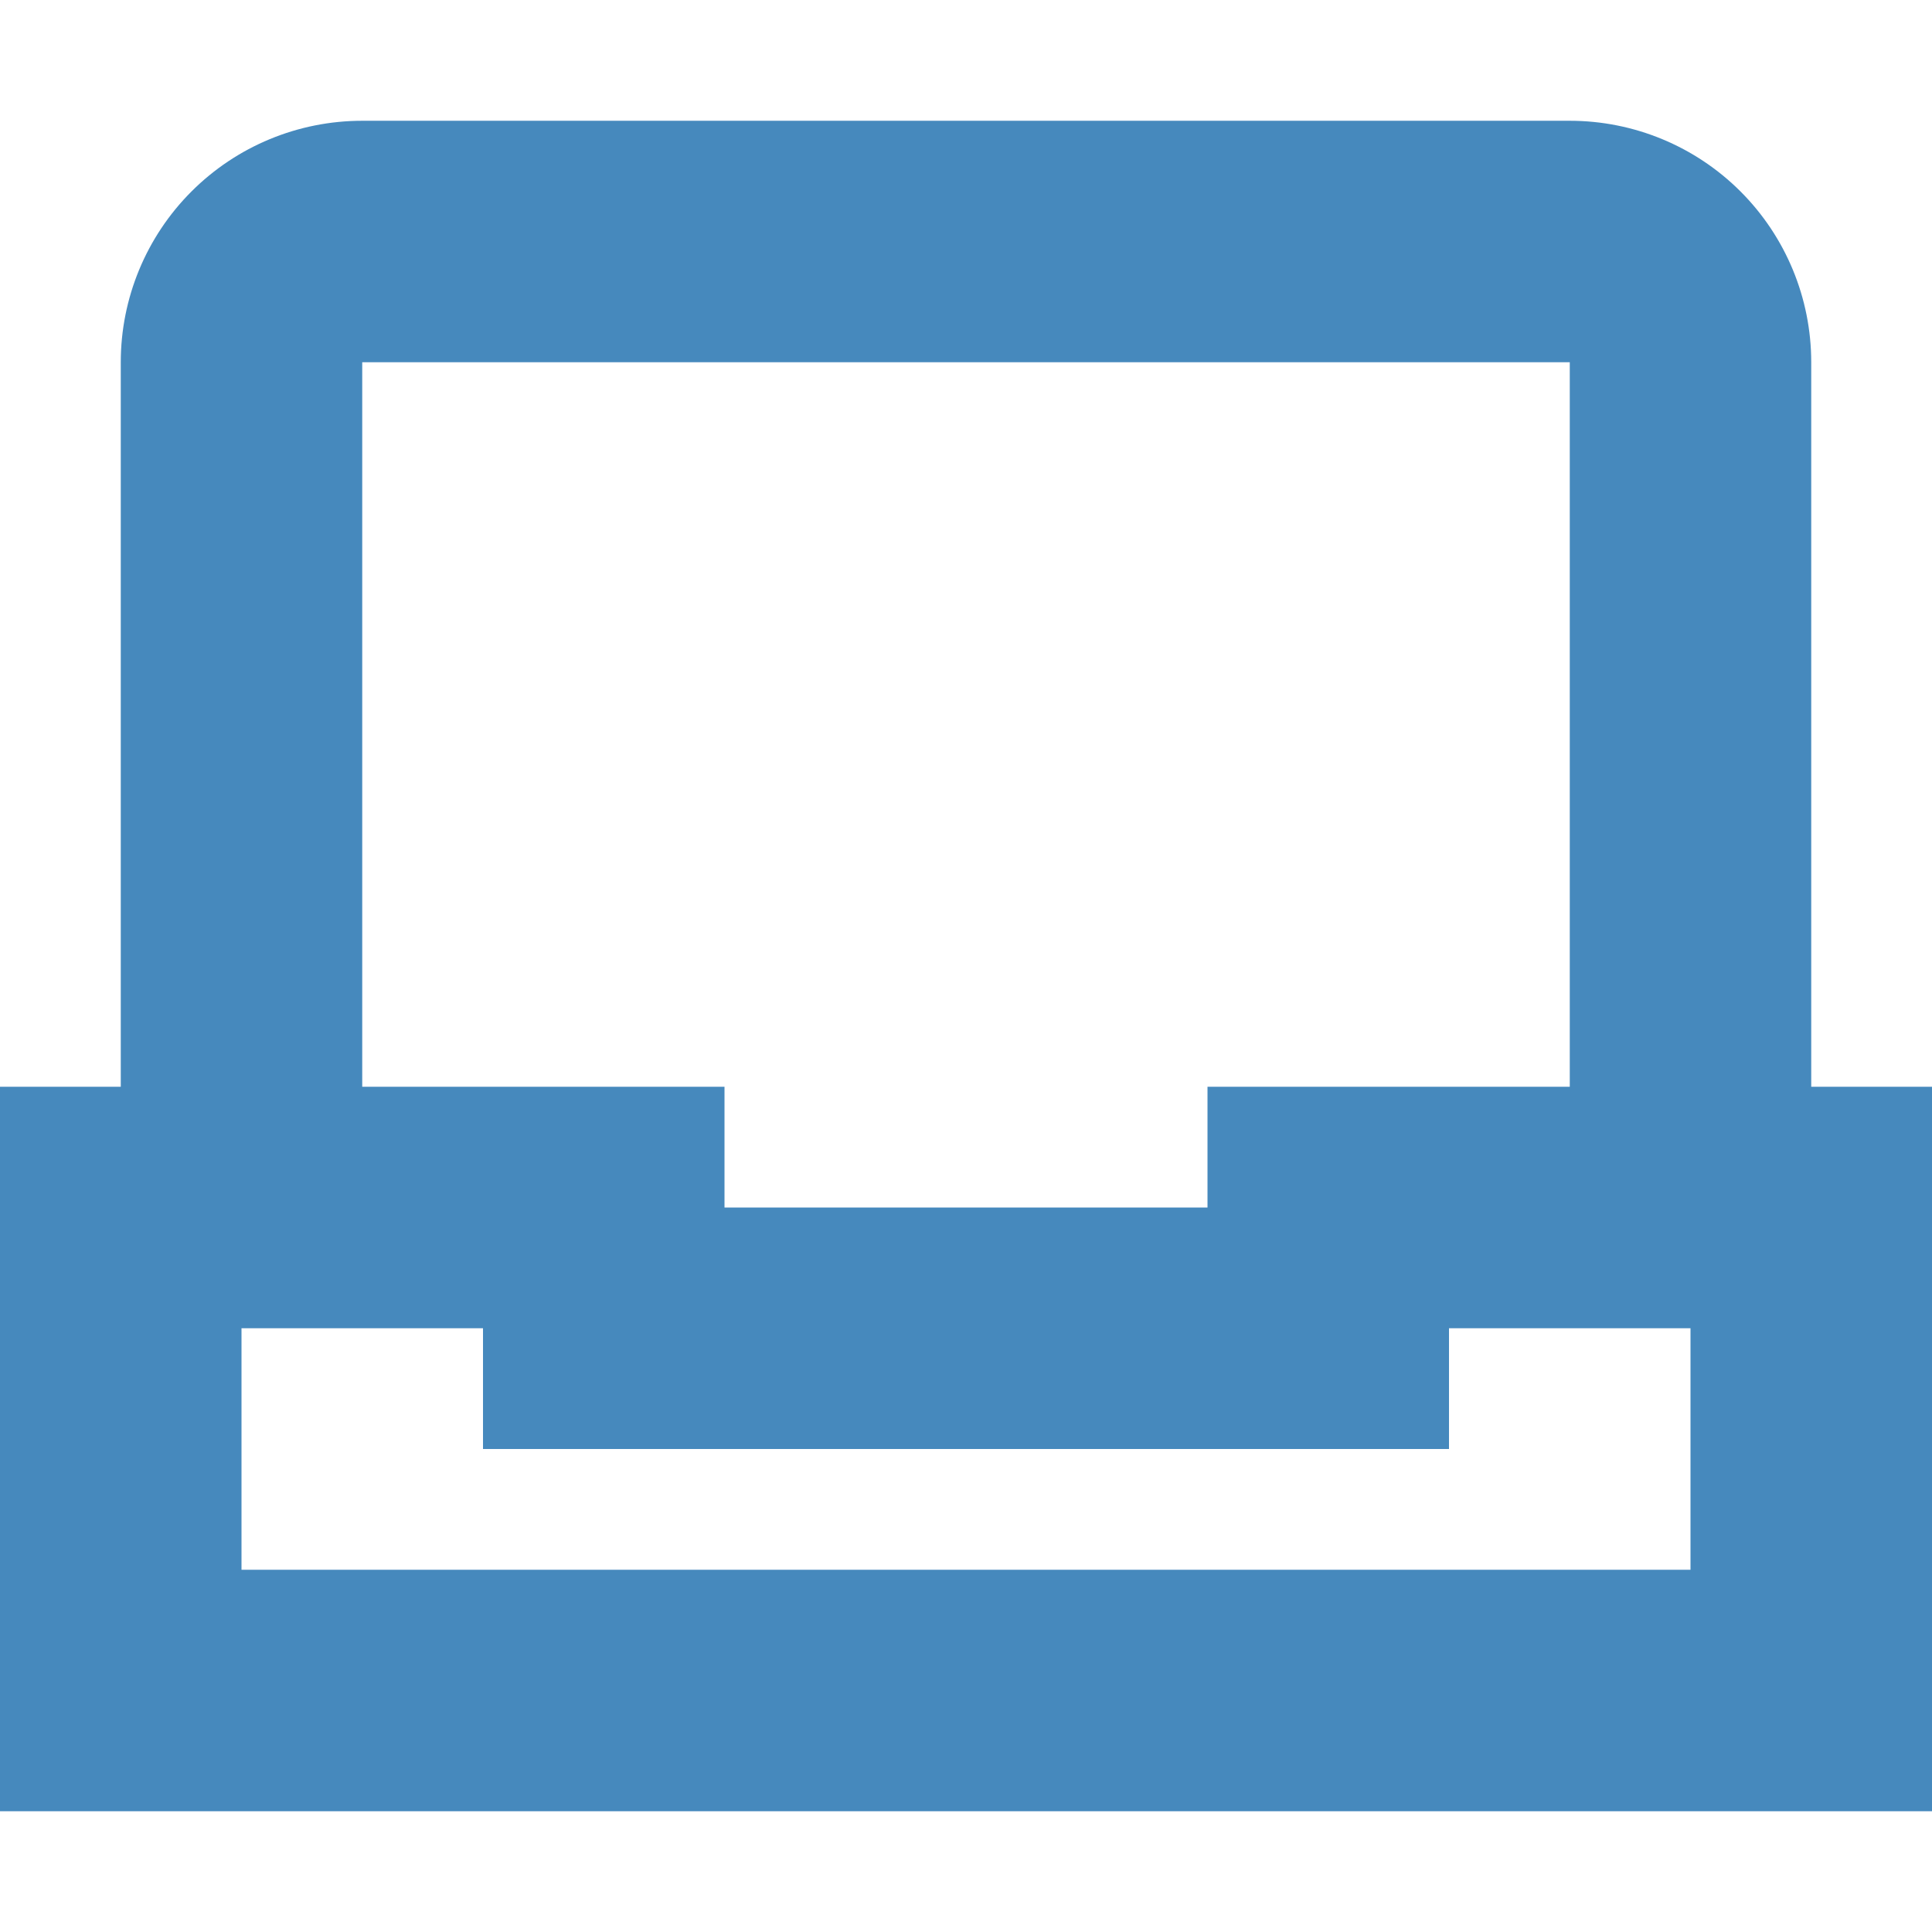 <svg xmlns="http://www.w3.org/2000/svg" width="47" height="47" viewBox="0 0 47 47" fill="none"><path d="M2.938 8.812C2.938 7.254 3.556 5.76 4.658 4.658C5.76 3.556 7.254 2.938 8.812 2.938H38.188C39.746 2.938 41.24 3.556 42.342 4.658C43.444 5.76 44.062 7.254 44.062 8.812V26.438H47V44.062H0V26.438H2.938V8.812ZM5.875 32.312V38.188H41.125V32.312H35.25V35.25H11.75V32.312H5.875ZM17.625 29.375H29.375V26.438H38.188V8.812H8.812V26.438H17.625V29.375Z" fill="#4689bd"></path></svg>